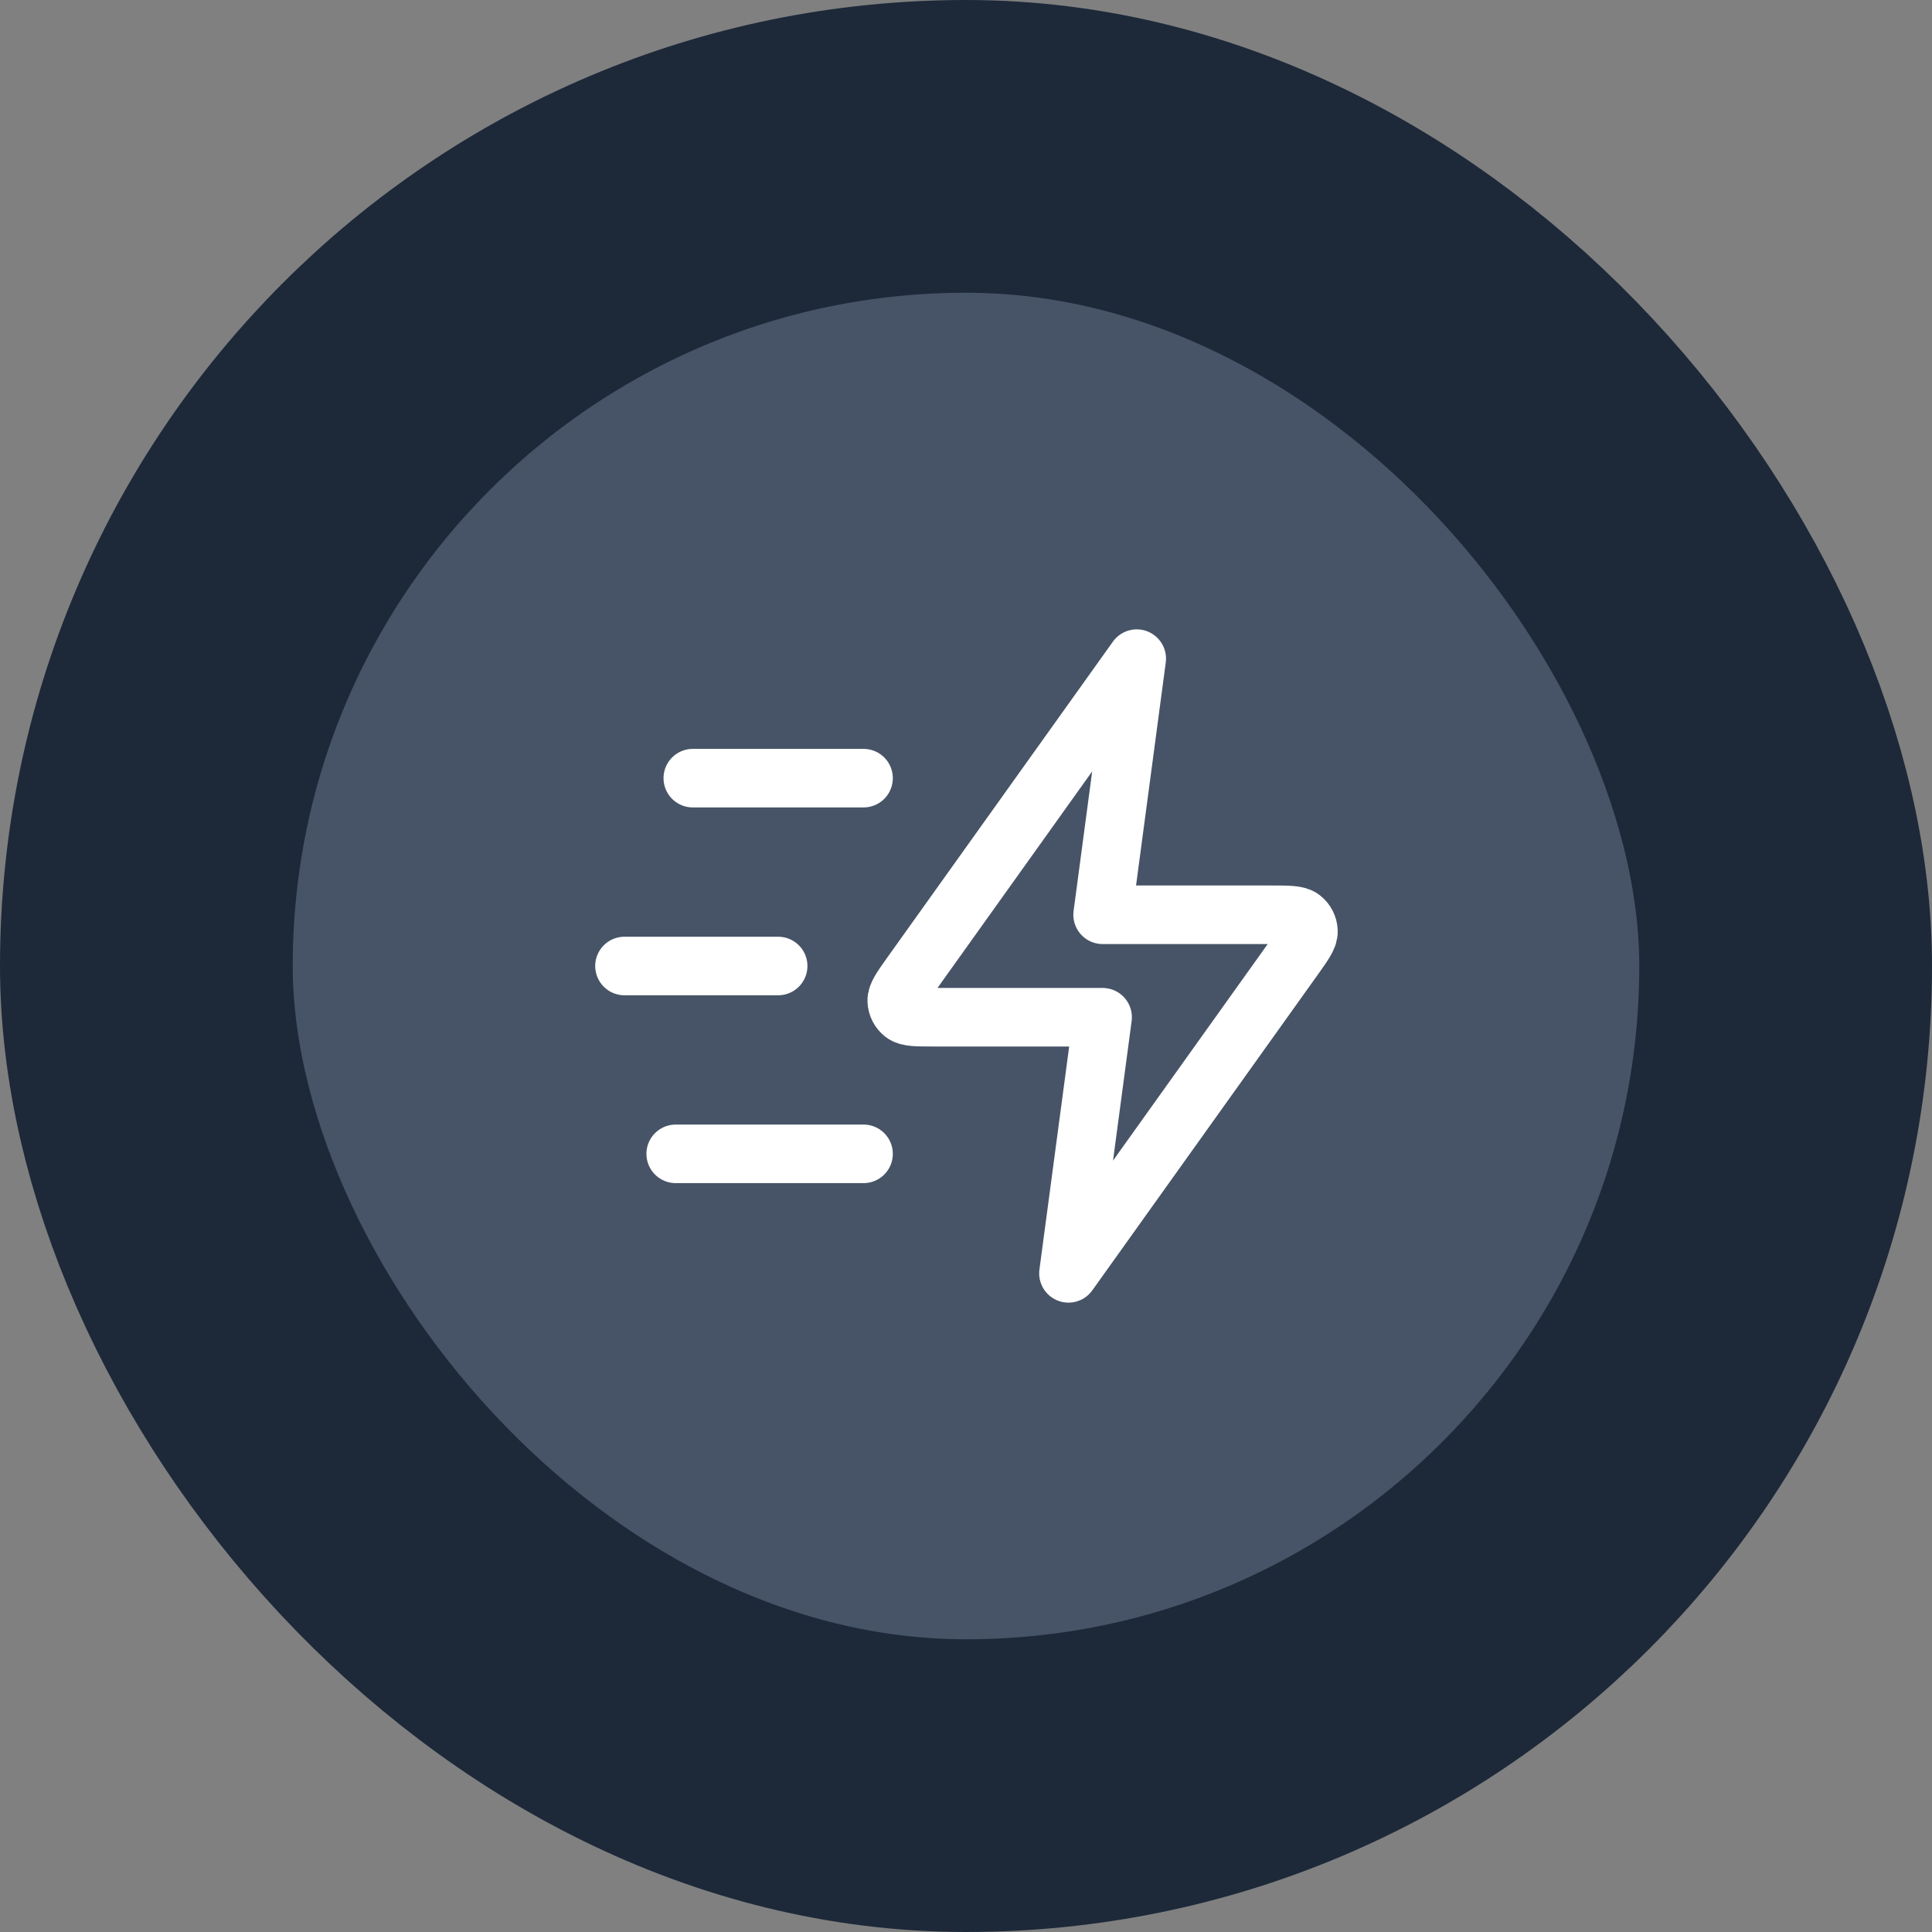 <svg width="66" height="66" viewBox="0 0 66 66" fill="none" xmlns="http://www.w3.org/2000/svg">
<rect x="0" y="0" width="66" height="66" fill="#808080" stroke="none"/>
<rect x="5" y="5" width="56" height="56" rx="28" fill="#475467"/>
<path d="M29.5 39.417H23.083M26.583 33H21.333M29.5 26.583H23.667M38.833 22.5L31.137 33.274C30.797 33.751 30.627 33.989 30.634 34.188C30.64 34.361 30.723 34.523 30.86 34.629C31.018 34.75 31.311 34.75 31.897 34.75H37.667L36.5 43.5L44.196 32.726C44.536 32.249 44.707 32.011 44.699 31.812C44.693 31.639 44.61 31.477 44.473 31.372C44.315 31.25 44.022 31.25 43.436 31.25H37.667L38.833 22.5Z" stroke="white" stroke-width="2" stroke-linecap="round" stroke-linejoin="round"/>
<rect x="5" y="5" width="56" height="56" rx="28" stroke="#1D2939" stroke-width="10"/>
</svg>
